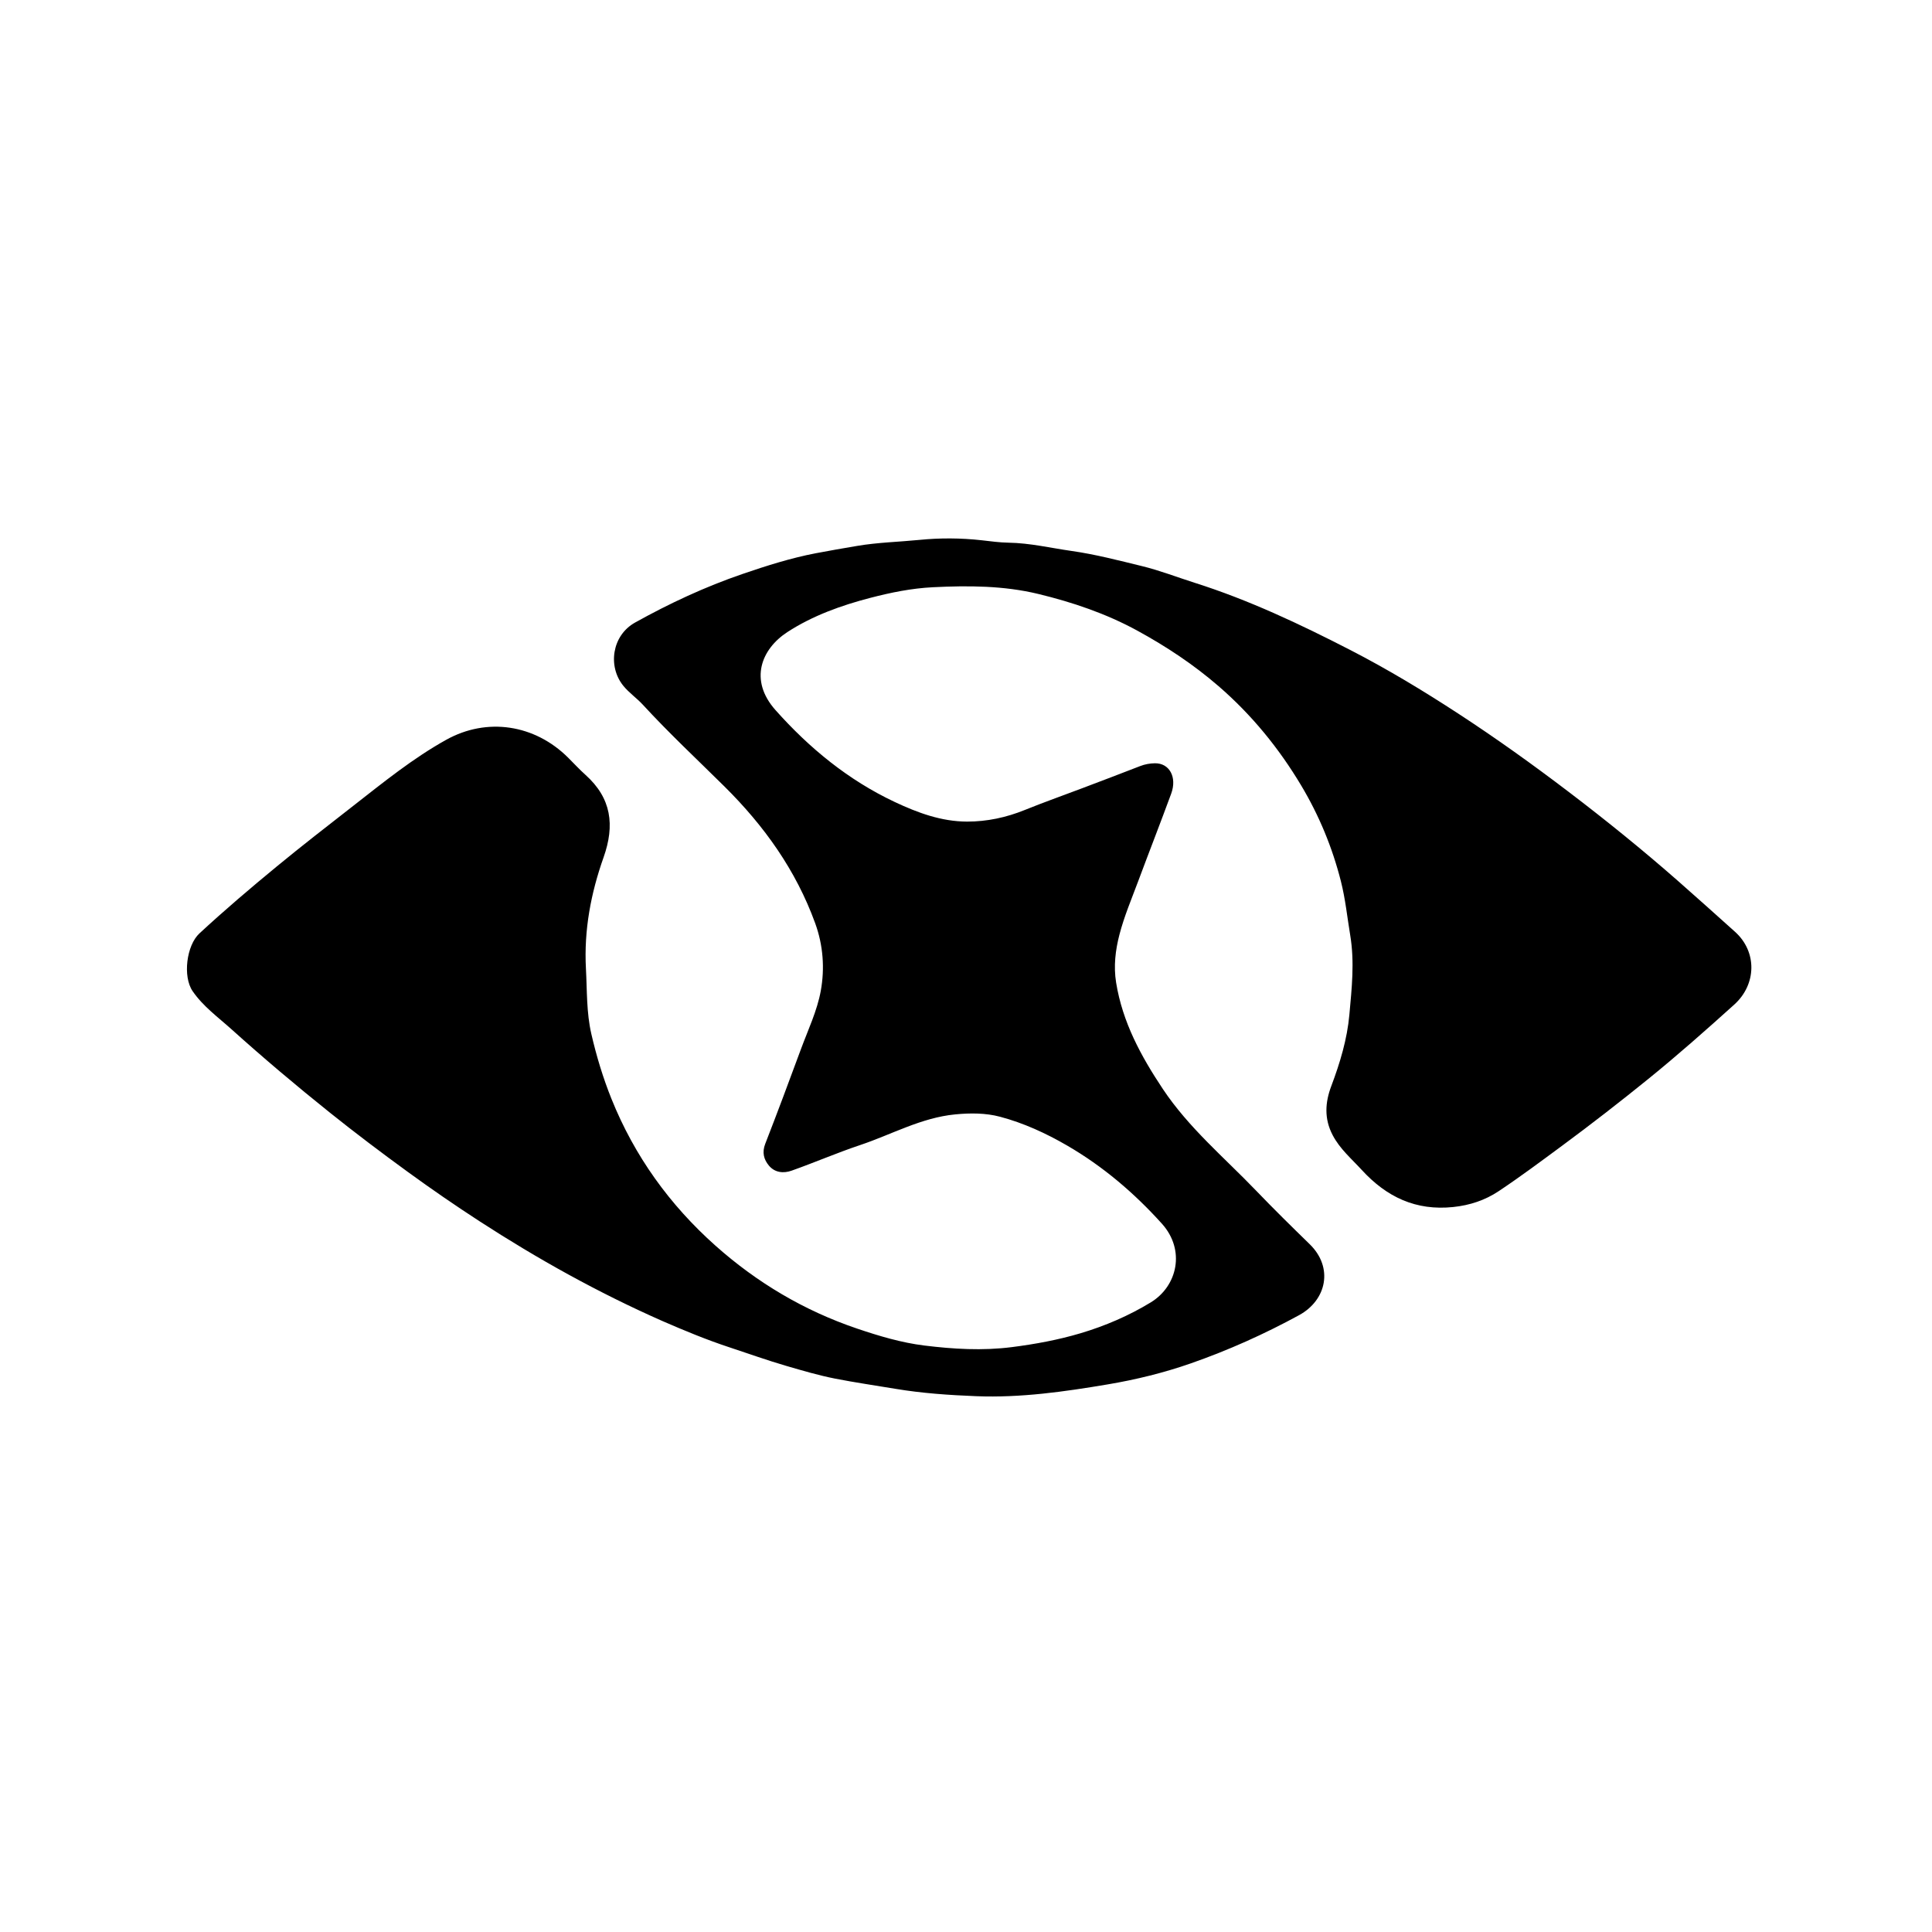 <svg version="1.1" id="Layer_1" xmlns="http://www.w3.org/2000/svg" xmlns:xlink="http://www.w3.org/1999/xlink" x="0px" y="0px"
	 width="100%" viewBox="0 0 1024 1024" enable-background="new 0 0 1024 1024" xml:space="preserve">
<path fill="#000000" opacity="1" stroke="none" 
	d="
M351.002,700.135 
	C316.993,685.116 284.948,667.256 254.109,647.254 
	C241.307,638.951 228.733,630.286 216.367,621.295 
	C202.265,611.042 188.373,600.553 174.769,589.663 
	C156.983,575.425 139.577,560.733 122.645,545.493 
	C115.509,539.071 107.625,533.406 102.079,525.307 
	C96.792,517.588 98.833,501.081 105.693,494.732 
	C119.004,482.412 132.809,470.674 146.796,459.158 
	C160.119,448.189 173.774,437.618 187.379,426.995 
	C203.226,414.621 218.933,401.876 236.501,392.105 
	C258.213,380.028 283.503,384.028 301.116,401.574 
	C304.177,404.623 307.109,407.816 310.32,410.696 
	C324.056,423.016 325.966,437.315 319.896,454.452 
	C313.198,473.364 309.456,492.955 310.556,513.418 
	C311.178,524.999 310.801,536.623 313.421,548.002 
	C316.126,559.748 319.602,571.269 324.114,582.474 
	C336.309,612.758 354.928,638.595 379.181,660.2 
	C401.203,679.816 426.163,694.658 454.296,704.185 
	C465.966,708.137 477.79,711.658 489.842,713.147 
	C505.188,715.042 520.666,715.999 536.334,713.997 
	C548.696,712.417 560.774,710.194 572.657,706.667 
	C585.768,702.775 598.367,697.336 609.946,690.281 
	C624.069,681.676 628.428,662.563 615.833,648.582 
	C601.165,632.3 584.597,618.19 565.608,607.165 
	C554.391,600.653 542.513,595.201 530.008,591.888 
	C522.431,589.881 514.281,589.871 506.241,590.655 
	C488.229,592.41 472.582,601.327 455.85,606.92 
	C443.595,611.017 431.702,616.186 419.511,620.493 
	C415.309,621.977 410.683,621.557 407.544,617.797 
	C404.789,614.496 403.838,610.756 405.593,606.249 
	C412.073,589.61 418.316,572.877 424.492,556.122 
	C428.273,545.865 433.117,535.748 435.037,525.126 
	C437.176,513.293 436.321,501.042 432.057,489.307 
	C421.861,461.243 405.054,437.726 383.961,416.842 
	C369.474,402.498 354.555,388.572 340.747,373.541 
	C337.498,370.004 333.457,367.267 330.383,363.495 
	C322.023,353.234 324.308,336.812 336.611,329.96 
	C354.896,319.778 373.774,310.989 393.652,304.183 
	C406.373,299.828 419.177,295.768 432.292,293.249 
	C439.535,291.857 446.949,290.593 454.25,289.351 
	C465.255,287.479 476.337,287.242 487.35,286.15 
	C498.226,285.071 509.282,285.121 520.244,286.345 
	C525.019,286.879 529.808,287.561 534.598,287.636 
	C545.92,287.815 556.864,290.441 567.977,292.023 
	C580.646,293.827 592.935,297.044 605.276,300.052 
	C614.708,302.351 623.829,305.915 633.107,308.856 
	C661.823,317.957 688.956,330.768 715.651,344.502 
	C735.42,354.672 754.444,366.177 773.071,378.33 
	C793.107,391.402 812.53,405.319 831.565,419.808 
	C851.411,434.913 870.78,450.59 889.515,467.047 
	C899.608,475.913 909.599,484.896 919.597,493.87 
	C931.386,504.451 931.033,521.774 919.205,532.439 
	C904.274,545.902 889.225,559.231 873.609,571.881 
	C858.653,583.997 843.454,595.81 827.957,607.253 
	C816.876,615.436 805.839,623.67 794.384,631.31 
	C787.122,636.154 779.077,638.822 770.246,639.746 
	C750.473,641.817 734.959,634.483 721.789,620.12 
	C716.315,614.15 710.146,608.966 706.294,601.564 
	C701.77,592.873 702.335,584.3 705.628,575.583 
	C710.246,563.354 714.03,550.723 715.193,537.846 
	C716.45,523.922 718.02,509.96 715.64,495.66 
	C714.056,486.143 713.09,476.484 710.702,467.075 
	C706.152,449.154 699.145,432.205 689.679,416.357 
	C677.847,396.549 663.39,378.842 645.897,363.705 
	C632.658,352.249 618.167,342.647 602.809,334.255 
	C586.247,325.205 568.48,319.207 550.334,314.812 
	C532.068,310.387 513.269,310.311 494.438,311.248 
	C483.061,311.813 472.119,314.064 461.265,316.881 
	C445.833,320.888 430.669,326.348 417.362,334.991 
	C403.537,343.97 396.852,360.444 411.044,376.383 
	C428.979,396.525 449.537,413.415 474.118,425.013 
	C486.34,430.78 498.961,435.451 512.628,435.462 
	C523.094,435.47 533.294,433.299 543.108,429.324 
	C553.074,425.288 563.222,421.704 573.279,417.894 
	C583.628,413.973 593.984,410.071 604.291,406.044 
	C606.837,405.049 609.483,404.595 612.091,404.552 
	C619.833,404.425 623.959,411.918 620.755,420.652 
	C615.044,436.215 609.002,451.656 603.213,467.191 
	C599.739,476.515 595.816,485.749 593.332,495.344 
	C591.205,503.559 590.154,512.09 591.569,520.828 
	C594.967,541.807 604.74,559.777 616.324,577.175 
	C630.054,597.796 648.942,613.547 665.856,631.163 
	C675.087,640.776 684.597,650.128 694.148,659.427 
	C706.878,671.824 703.143,689.102 688.529,697.072 
	C670.087,707.13 650.995,715.682 631.288,722.572 
	C617.02,727.561 602.239,731.203 587.144,733.75 
	C564.032,737.65 540.884,740.932 517.496,740.011 
	C503.159,739.447 488.758,738.472 474.461,736.081 
	C463.867,734.31 453.186,732.768 442.655,730.7 
	C433.929,728.987 425.314,726.451 416.721,723.945 
	C406.538,720.974 396.597,717.399 386.55,714.086 
	C374.556,710.13 362.913,705.319 351.002,700.135 
z"/>
</svg>